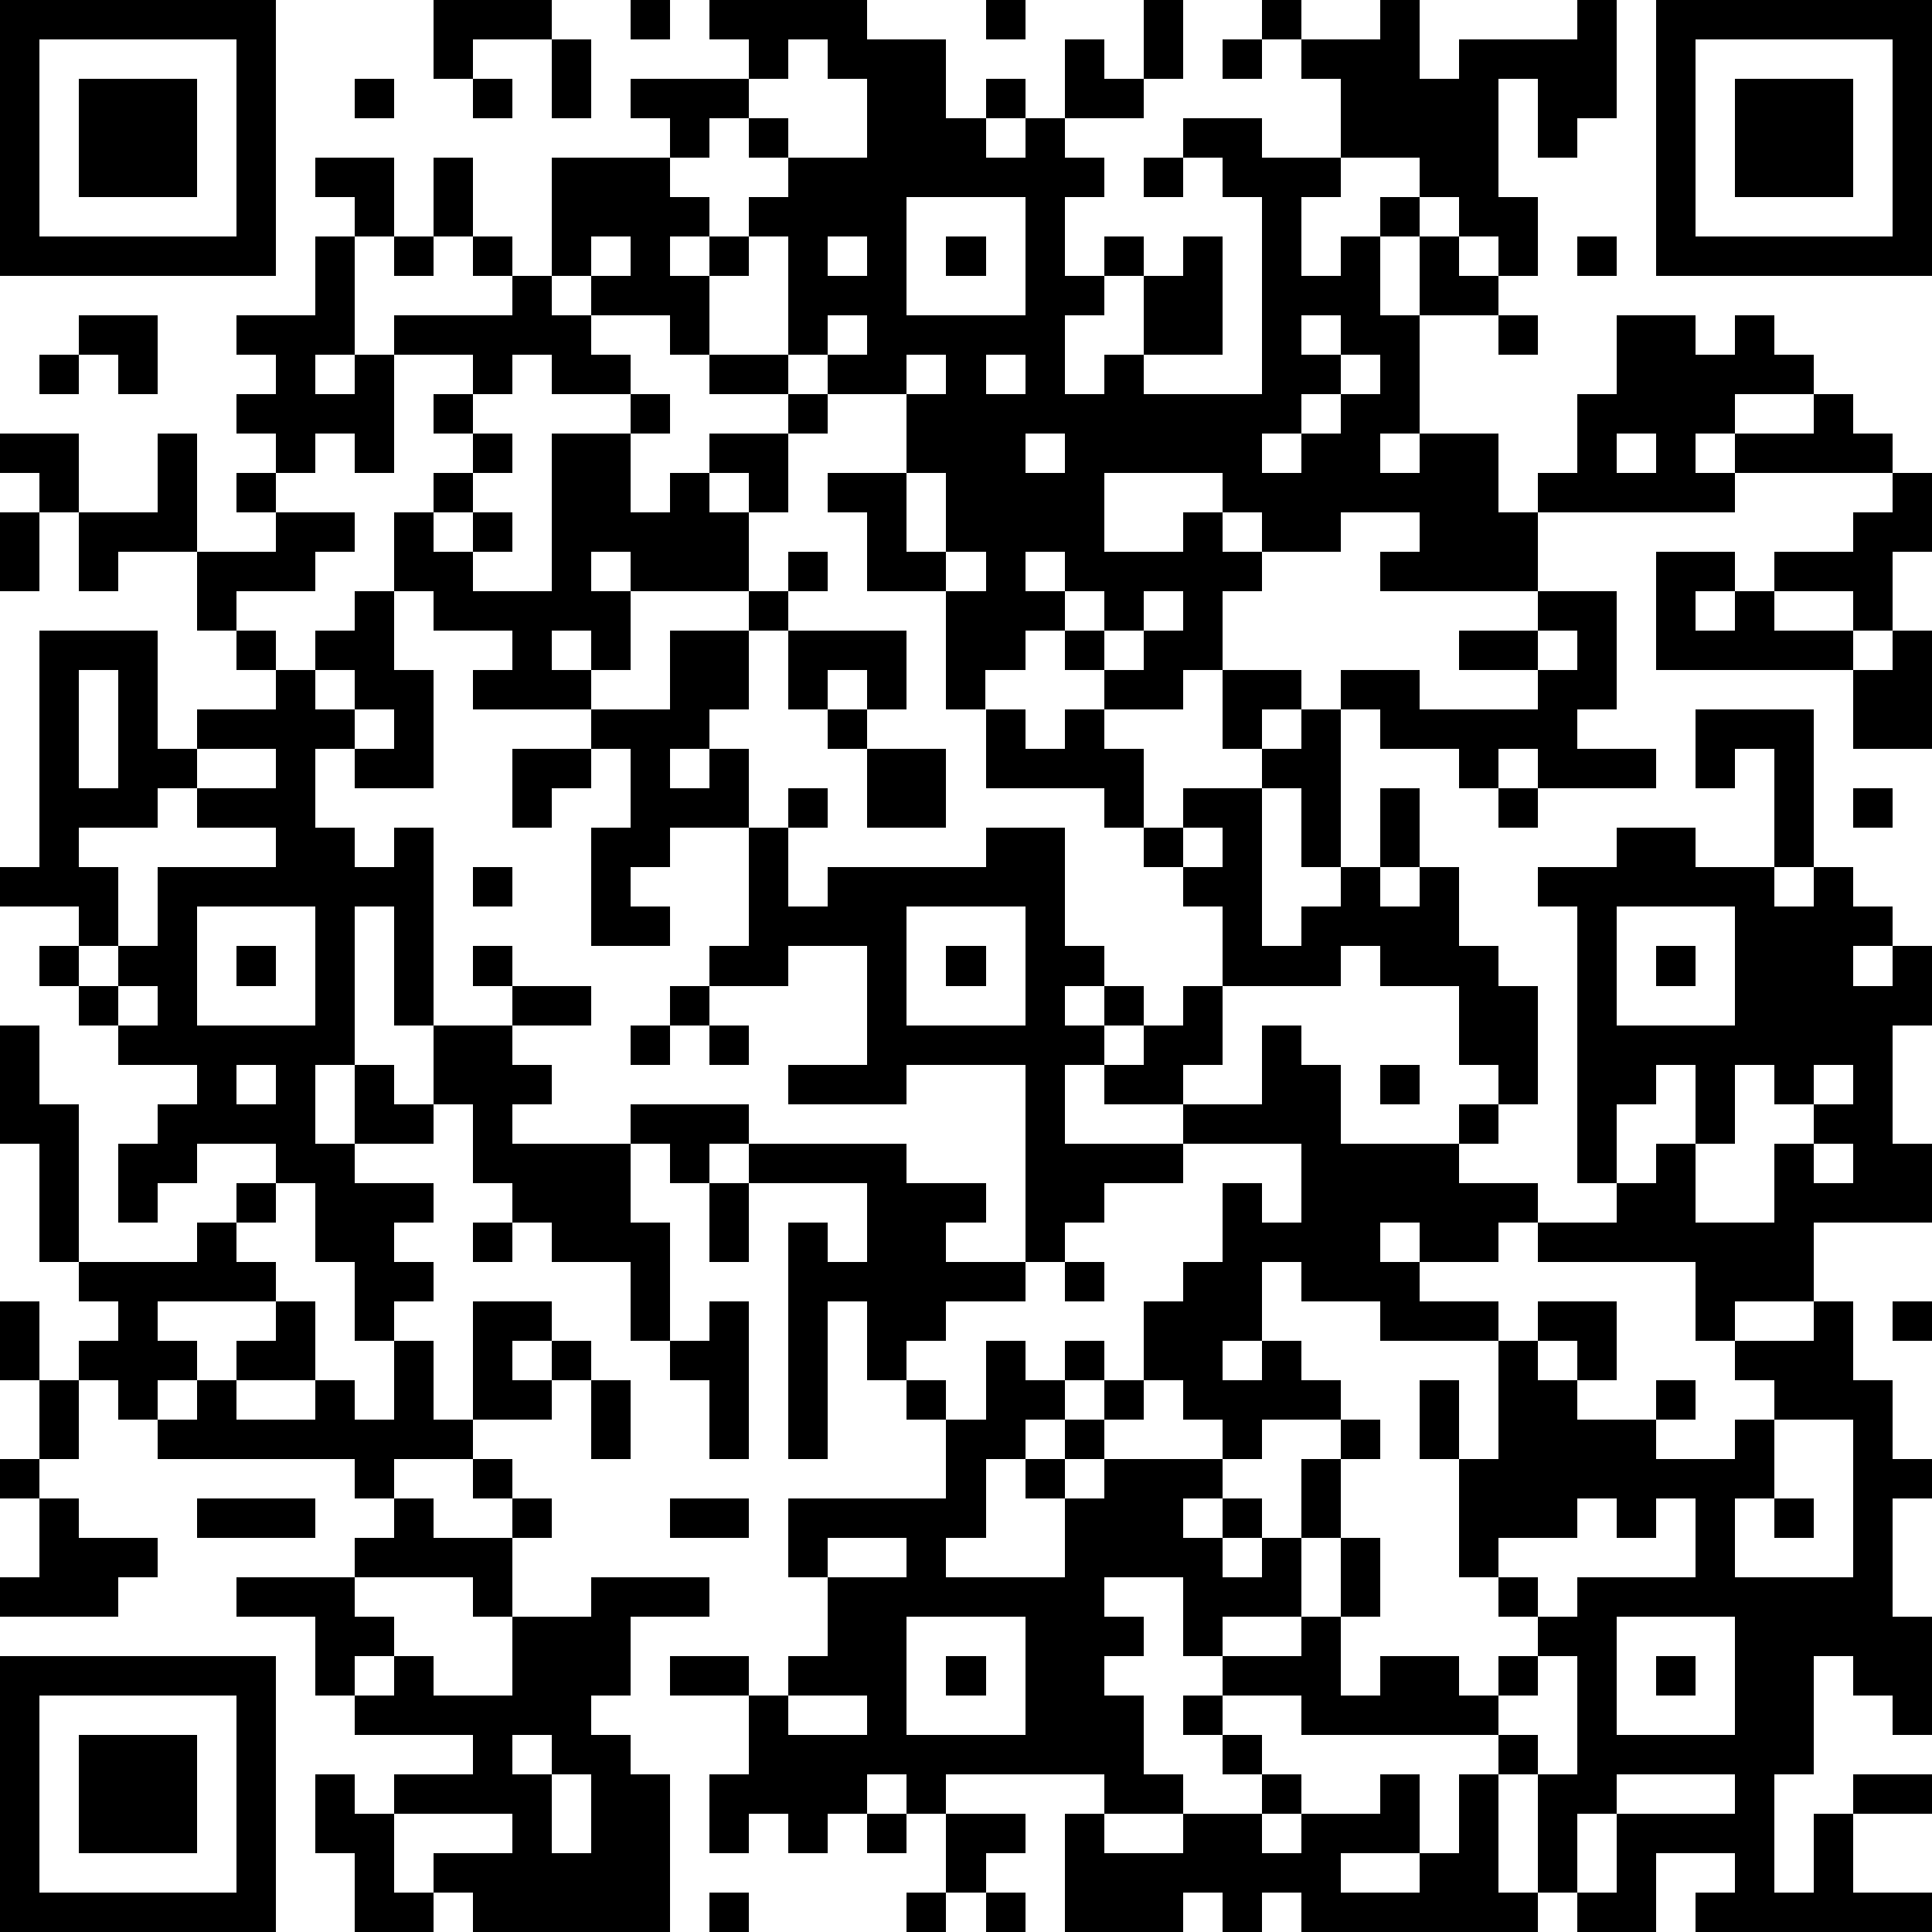 <?xml version="1.0" standalone="yes"?><svg version="1.1" xmlns="http://www.w3.org/2000/svg" xmlns:xlink="http://www.w3.org/1999/xlink" xmlns:ev="http://www.w3.org/2001/xml-events" width="196" height="196" shape-rendering="crispEdges"><path d="M0 0h7v7h-7zM11 0h3v1h-2v1h-1zM16 0h1v1h-1zM18 0h4v1h2v2h1v-1h1v1h-1v1h1v-1h1v-2h1v1h1v-2h1v2h-1v1h-2v1h1v1h-1v2h1v-1h1v1h-1v1h-1v2h1v-1h1v-2h1v-1h1v3h-2v1h3v-5h-1v-1h-1v-1h2v1h2v-2h-1v-1h-1v-1h1v1h2v-1h1v2h1v-1h3v-1h1v3h-1v1h-1v-2h-1v3h1v2h-1v-1h-1v-1h-1v-1h-2v1h-1v2h1v-1h1v-1h1v1h-1v2h1v-2h1v1h1v1h-2v3h-1v1h1v-1h2v2h1v-1h1v-2h1v-2h2v1h1v-1h1v1h1v1h-2v1h-1v1h1v-1h2v-1h1v1h1v1h-4v1h-5v2h-4v-1h1v-1h-2v1h-2v-1h-1v-1h-3v2h2v-1h1v1h1v1h-1v2h-1v1h-2v-1h-1v-1h-1v1h-1v1h-1v-3h-2v-2h-1v-1h2v-2h-2v-1h-1v-3h-1v-1h1v-1h-1v-1h-1v1h-1v-1h-1v-1h3v-1h-1zM25 0h1v1h-1zM42 0h7v7h-7zM1 1v5h5v-5zM14 1h1v2h-1zM20 1v1h-1v1h1v1h2v-2h-1v-1zM31 1h1v1h-1zM43 1v5h5v-5zM2 2h3v3h-3zM9 2h1v1h-1zM12 2h1v1h-1zM44 2h3v3h-3zM8 4h2v2h-1v-1h-1zM11 4h1v2h-1zM14 4h3v1h1v1h-1v1h1v-1h1v1h-1v2h-1v-1h-2v-1h-1zM29 4h1v1h-1zM23 5v3h3v-3zM8 6h1v3h-1v1h1v-1h1v-1h3v-1h-1v-1h1v1h1v1h1v1h1v1h-2v-1h-1v1h-1v-1h-2v3h-1v-1h-1v1h-1v-1h-1v-1h1v-1h-1v-1h2zM10 6h1v1h-1zM15 6v1h1v-1zM21 6v1h1v-1zM24 6h1v1h-1zM40 6h1v1h-1zM2 8h2v2h-1v-1h-1zM21 8v1h1v-1zM33 8v1h1v-1zM38 8h1v1h-1zM1 9h1v1h-1zM18 9h2v1h-2zM23 9v1h1v-1zM25 9v1h1v-1zM34 9v1h-1v1h-1v1h1v-1h1v-1h1v-1zM11 10h1v1h-1zM16 10h1v1h-1zM20 10h1v1h-1zM0 11h2v2h-1v-1h-1zM4 11h1v3h-2v1h-1v-2h2zM12 11h1v1h-1zM14 11h2v2h1v-1h1v-1h2v2h-1v-1h-1v1h1v2h-3v-1h-1v1h1v2h-1v-1h-1v1h1v1h-3v-1h1v-1h-2v-1h-1v-2h1v-1h1v1h-1v1h1v-1h1v1h-1v1h2zM26 11v1h1v-1zM41 11v1h1v-1zM6 12h1v1h-1zM23 12v2h1v-2zM48 12h1v2h-1v2h-1v-1h-2v-1h2v-1h1zM0 13h1v2h-1zM7 13h2v1h-1v1h-2v1h-1v-2h2zM20 14h1v1h-1zM24 14v1h1v-1zM26 14v1h1v-1zM42 14h2v1h-1v1h1v-1h1v1h2v1h-5zM9 15h1v2h1v3h-2v-1h-1v2h1v1h1v-1h1v5h-1v-3h-1v4h-1v2h1v-2h1v1h1v-2h2v-1h-1v-1h1v1h2v1h-2v1h1v1h-1v1h3v-1h3v1h-1v1h-1v-1h-1v2h1v3h-1v-2h-2v-1h-1v-1h-1v-2h-1v1h-2v1h2v1h-1v1h1v1h-1v1h-1v-2h-1v-2h-1v-1h-2v1h-1v1h-1v-2h1v-1h1v-1h-2v-1h-1v-1h-1v-1h1v-1h-2v-1h1v-6h3v3h1v-1h2v-1h-1v-1h1v1h1v-1h1zM19 15h1v1h-1zM27 15v1h1v-1zM29 15v1h-1v1h1v-1h1v-1zM39 15h2v3h-1v1h2v1h-3v-1h-1v1h-1v-1h-2v-1h-1v-1h2v1h3v-1h-2v-1h2zM17 16h2v2h-1v1h-1v1h1v-1h1v2h-2v1h-1v1h1v1h-2v-3h1v-2h-1v-1h2zM20 16h3v2h-1v-1h-1v1h-1zM39 16v1h1v-1zM48 16h1v3h-2v-2h1zM2 17v3h1v-3zM8 17v1h1v-1zM31 17h2v1h-1v1h-1zM9 18v1h1v-1zM21 18h1v1h-1zM25 18h1v1h1v-1h1v1h1v2h-1v-1h-3zM33 18h1v4h-1v-2h-1v-1h1zM43 18h3v4h-1v-3h-1v1h-1zM5 19v1h-1v1h-2v1h1v2h-1v1h1v-1h1v-2h3v-1h-2v-1h2v-1zM13 19h2v1h-1v1h-1zM22 19h2v2h-2zM20 20h1v1h-1zM30 20h2v4h1v-1h1v-1h1v-2h1v2h-1v1h1v-1h1v2h1v1h1v3h-1v-1h-1v-2h-2v-1h-1v1h-3v-2h-1v-1h-1v-1h1zM38 20h1v1h-1zM47 20h1v1h-1zM19 21h1v2h1v-1h4v-1h2v3h1v1h-1v1h1v-1h1v1h-1v1h-1v2h3v-1h-2v-1h1v-1h1v-1h1v2h-1v1h2v-2h1v1h1v2h3v-1h1v1h-1v1h2v1h-1v1h-2v-1h-1v1h1v1h2v1h-3v-1h-2v-1h-1v2h-1v1h1v-1h1v1h1v1h-2v1h-1v-1h-1v-1h-1v-2h1v-1h1v-2h1v1h1v-2h-3v1h-2v1h-1v1h-1v-5h-3v1h-3v-1h2v-3h-2v1h-2v-1h1zM30 21v1h1v-1zM41 21h2v1h2v1h1v-1h1v1h1v1h-1v1h1v-1h1v2h-1v3h1v2h-3v2h-2v1h-1v-2h-4v-1h2v-1h-1v-7h-1v-1h2zM12 22h1v1h-1zM5 23v3h3v-3zM23 23v3h3v-3zM41 23v3h3v-3zM6 24h1v1h-1zM24 24h1v1h-1zM42 24h1v1h-1zM3 25v1h1v-1zM17 25h1v1h-1zM0 26h1v2h1v4h-1v-3h-1zM16 26h1v1h-1zM18 26h1v1h-1zM6 27v1h1v-1zM35 27h1v1h-1zM42 27v1h-1v2h1v-1h1v-2zM44 27v2h-1v2h2v-2h1v-1h-1v-1zM46 27v1h1v-1zM19 29h4v1h2v1h-1v1h2v1h-2v1h-1v1h-1v-2h-1v4h-1v-6h1v1h1v-2h-3zM46 29v1h1v-1zM6 30h1v1h-1zM18 30h1v2h-1zM5 31h1v1h1v1h-3v1h1v1h-1v1h-1v-1h-1v-1h1v-1h-1v-1h3zM12 31h1v1h-1zM27 32h1v1h-1zM0 33h1v2h-1zM7 33h1v2h-2v-1h1zM12 33h2v1h-1v1h1v-1h1v1h-1v1h-2zM18 33h1v4h-1v-2h-1v-1h1zM39 33h2v2h-1v-1h-1zM46 33h1v2h1v2h1v1h-1v3h1v3h-1v-1h-1v-1h-1v3h-1v3h1v-2h1v-1h2v1h-2v2h2v1h-6v-1h1v-1h-2v2h-2v-1h-1v-3h-1v-1h-5v-1h-2v-1h-1v-2h-2v1h1v1h-1v1h1v2h1v1h-2v-1h-4v1h-1v-1h-1v1h-1v1h-1v-1h-1v1h-1v-2h1v-2h-2v-1h2v1h1v-1h1v-2h-1v-2h4v-2h-1v-1h1v1h1v-2h1v1h1v-1h1v1h-1v1h-1v1h-1v2h-1v1h3v-2h-1v-1h1v-1h1v-1h1v1h-1v1h-1v1h1v-1h3v1h-1v1h1v-1h1v1h-1v1h1v-1h1v-2h1v-1h1v1h-1v2h-1v2h-2v1h2v-1h1v-2h1v2h-1v2h1v-1h2v1h1v-1h1v-1h-1v-1h-1v-3h-1v-2h1v2h1v-3h1v1h1v1h2v-1h1v1h-1v1h2v-1h1v-1h-1v-1h2zM48 33h1v1h-1zM10 34h1v2h1v1h-2v1h-1v-1h-5v-1h1v-1h1v1h2v-1h1v1h1zM1 35h1v2h-1zM15 35h1v2h-1zM45 36v2h-1v2h3v-4zM0 37h1v1h-1zM12 37h1v1h-1zM1 38h1v1h2v1h-1v1h-3v-1h1zM5 38h3v1h-3zM10 38h1v1h2v-1h1v1h-1v2h-1v-1h-3v-1h1zM17 38h2v1h-2zM40 38v1h-2v1h1v1h1v-1h3v-2h-1v1h-1v-1zM45 38h1v1h-1zM21 39v1h2v-1zM6 40h3v1h1v1h-1v1h-1v-2h-2zM15 40h3v1h-2v2h-1v1h1v1h1v4h-5v-1h-1v-1h2v-1h-3v-1h2v-1h-3v-1h1v-1h1v1h2v-2h2zM23 41v3h3v-3zM41 41v3h3v-3zM0 42h7v7h-7zM24 42h1v1h-1zM39 42v1h-1v1h1v1h1v-3zM42 42h1v1h-1zM1 43v5h5v-5zM20 43v1h2v-1zM30 43h1v1h-1zM2 44h3v3h-3zM13 44v1h1v-1zM31 44h1v1h-1zM8 45h1v1h1v2h1v1h-2v-2h-1zM14 45v2h1v-2zM32 45h1v1h-1zM35 45h1v2h-2v1h2v-1h1v-2h1v3h1v1h-6v-1h-1v1h-1v-1h-1v1h-3v-3h1v1h2v-1h2v1h1v-1h2zM41 45v1h-1v2h1v-2h3v-1zM22 46h1v1h-1zM24 46h2v1h-1v1h-1zM18 48h1v1h-1zM23 48h1v1h-1zM25 48h1v1h-1z" style="fill:#000" transform="translate(0,0) scale(4)"/></svg>